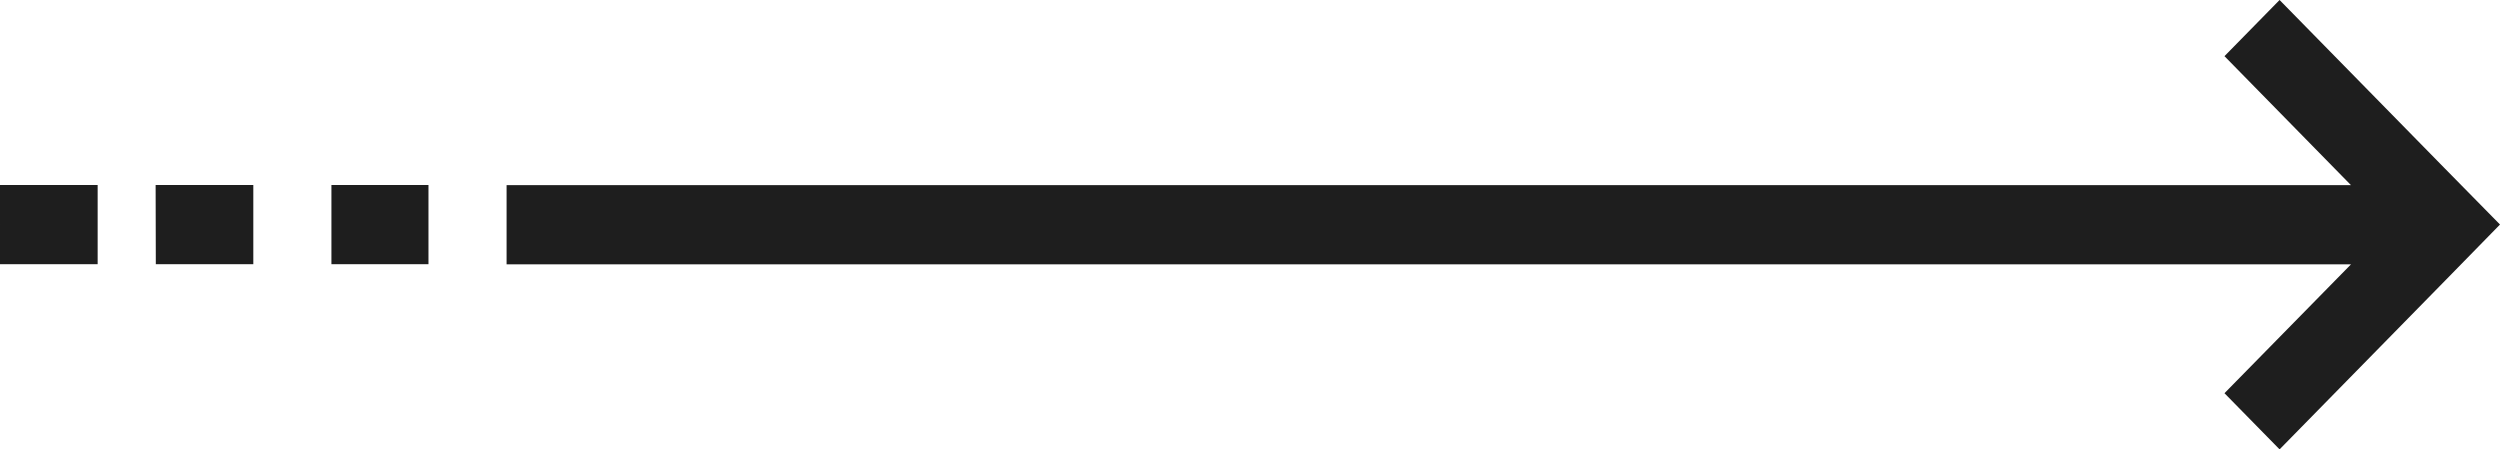 <svg xmlns="http://www.w3.org/2000/svg" width="66.282" height="11.914" viewBox="0 0 66.282 11.914">
  <path id="Path_1" data-name="Path 1" d="M66.351,6.3,64.89,7.793h0l-4.383,4.468-1.461-1.489L62.4,7.356H13.5v-2.1H62.4L59.046,1.836,60.507.347,64.89,4.815h0ZM8.856,5.252h2.573v2.1H8.856Zm-4.661,0H6.785v2.1H4.2Zm-4.126,0H2.658v2.1H.069Z" transform="translate(-0.069 -0.347)" fill="#1e1e1e" fill-rule="evenodd"/>
</svg>
